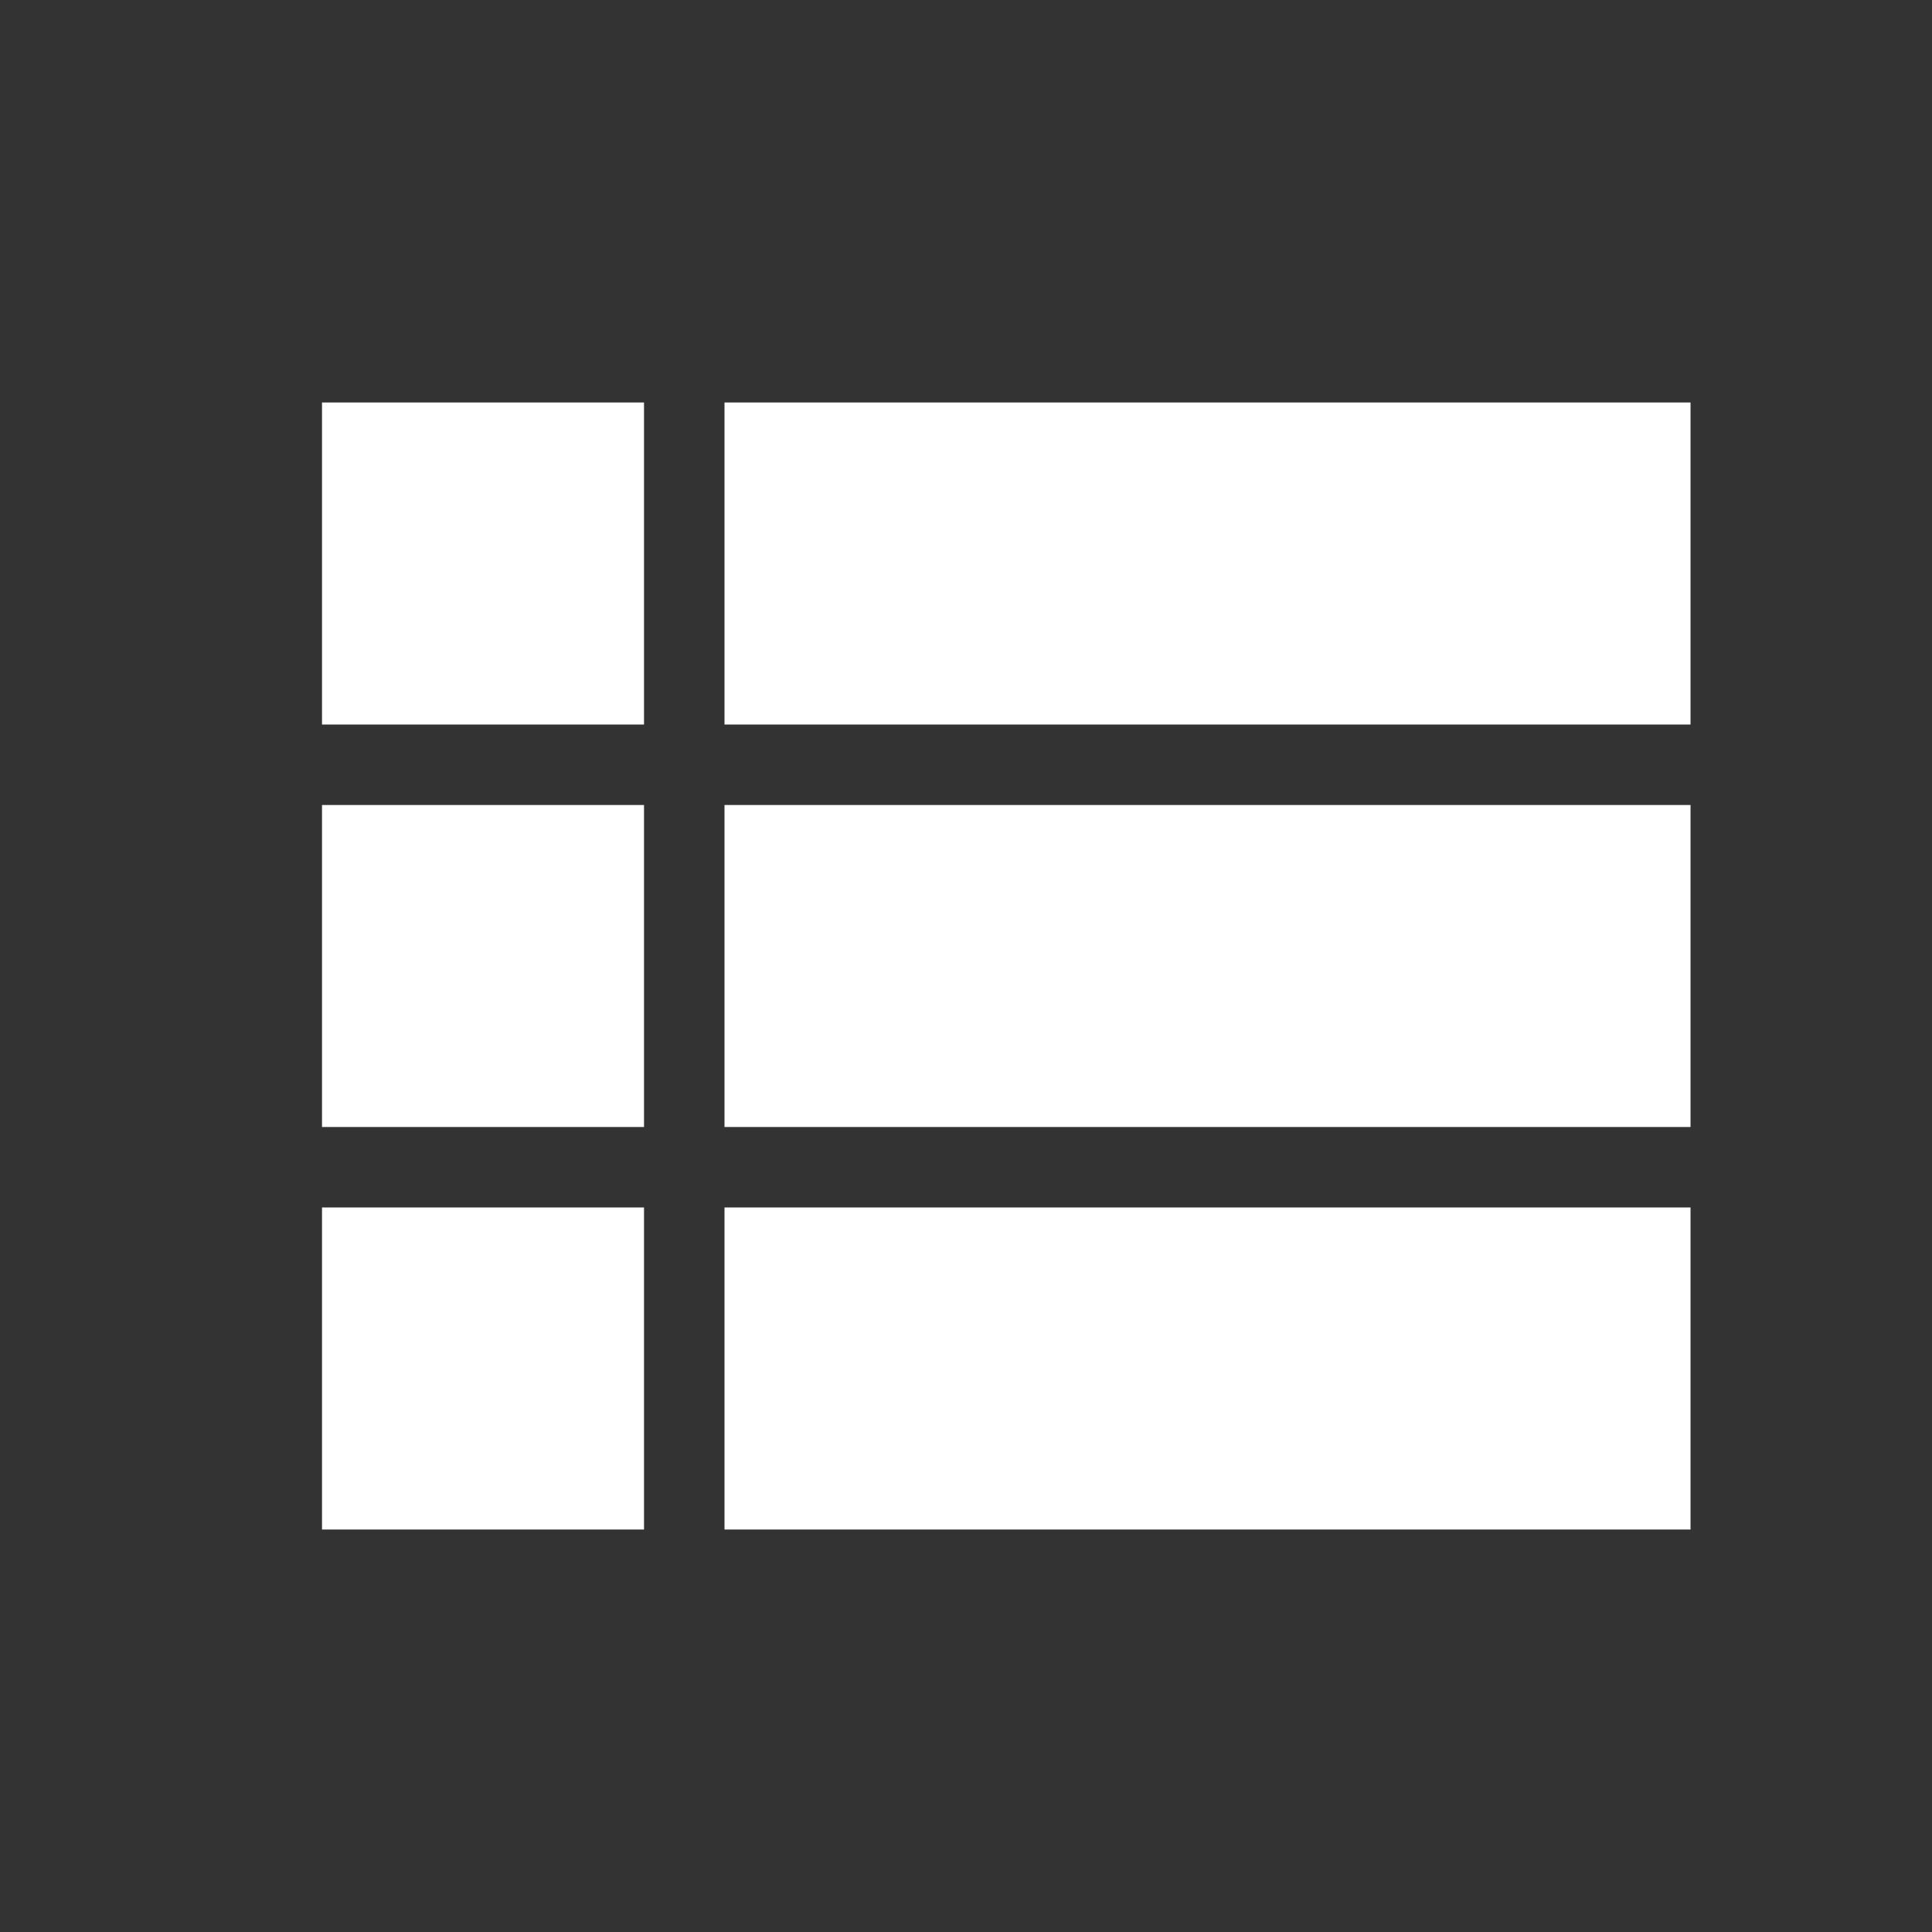 <svg xmlns="http://www.w3.org/2000/svg" width="36.533" height="36.533" viewBox="0 0 36.533 36.533"><rect x="0" y="0" width="36.533" height="36.533" fill="#333333" stroke="none"/><defs><style>.a{fill:#ffffff;}.b{fill:none;}</style></defs><path class="a" d="M8,23.7h6.089V17.611H8Zm0,7.611h6.089V25.222H8ZM8,16.089h6.089V10H8ZM15.611,23.7H33.878V17.611H15.611Zm0,7.611H33.878V25.222H15.611Zm0-21.311v6.089H33.878V10Z" transform="translate(-1.911 -2.389)"/><path class="b" d="M0,0H36.533V36.533H0Z"/></svg>